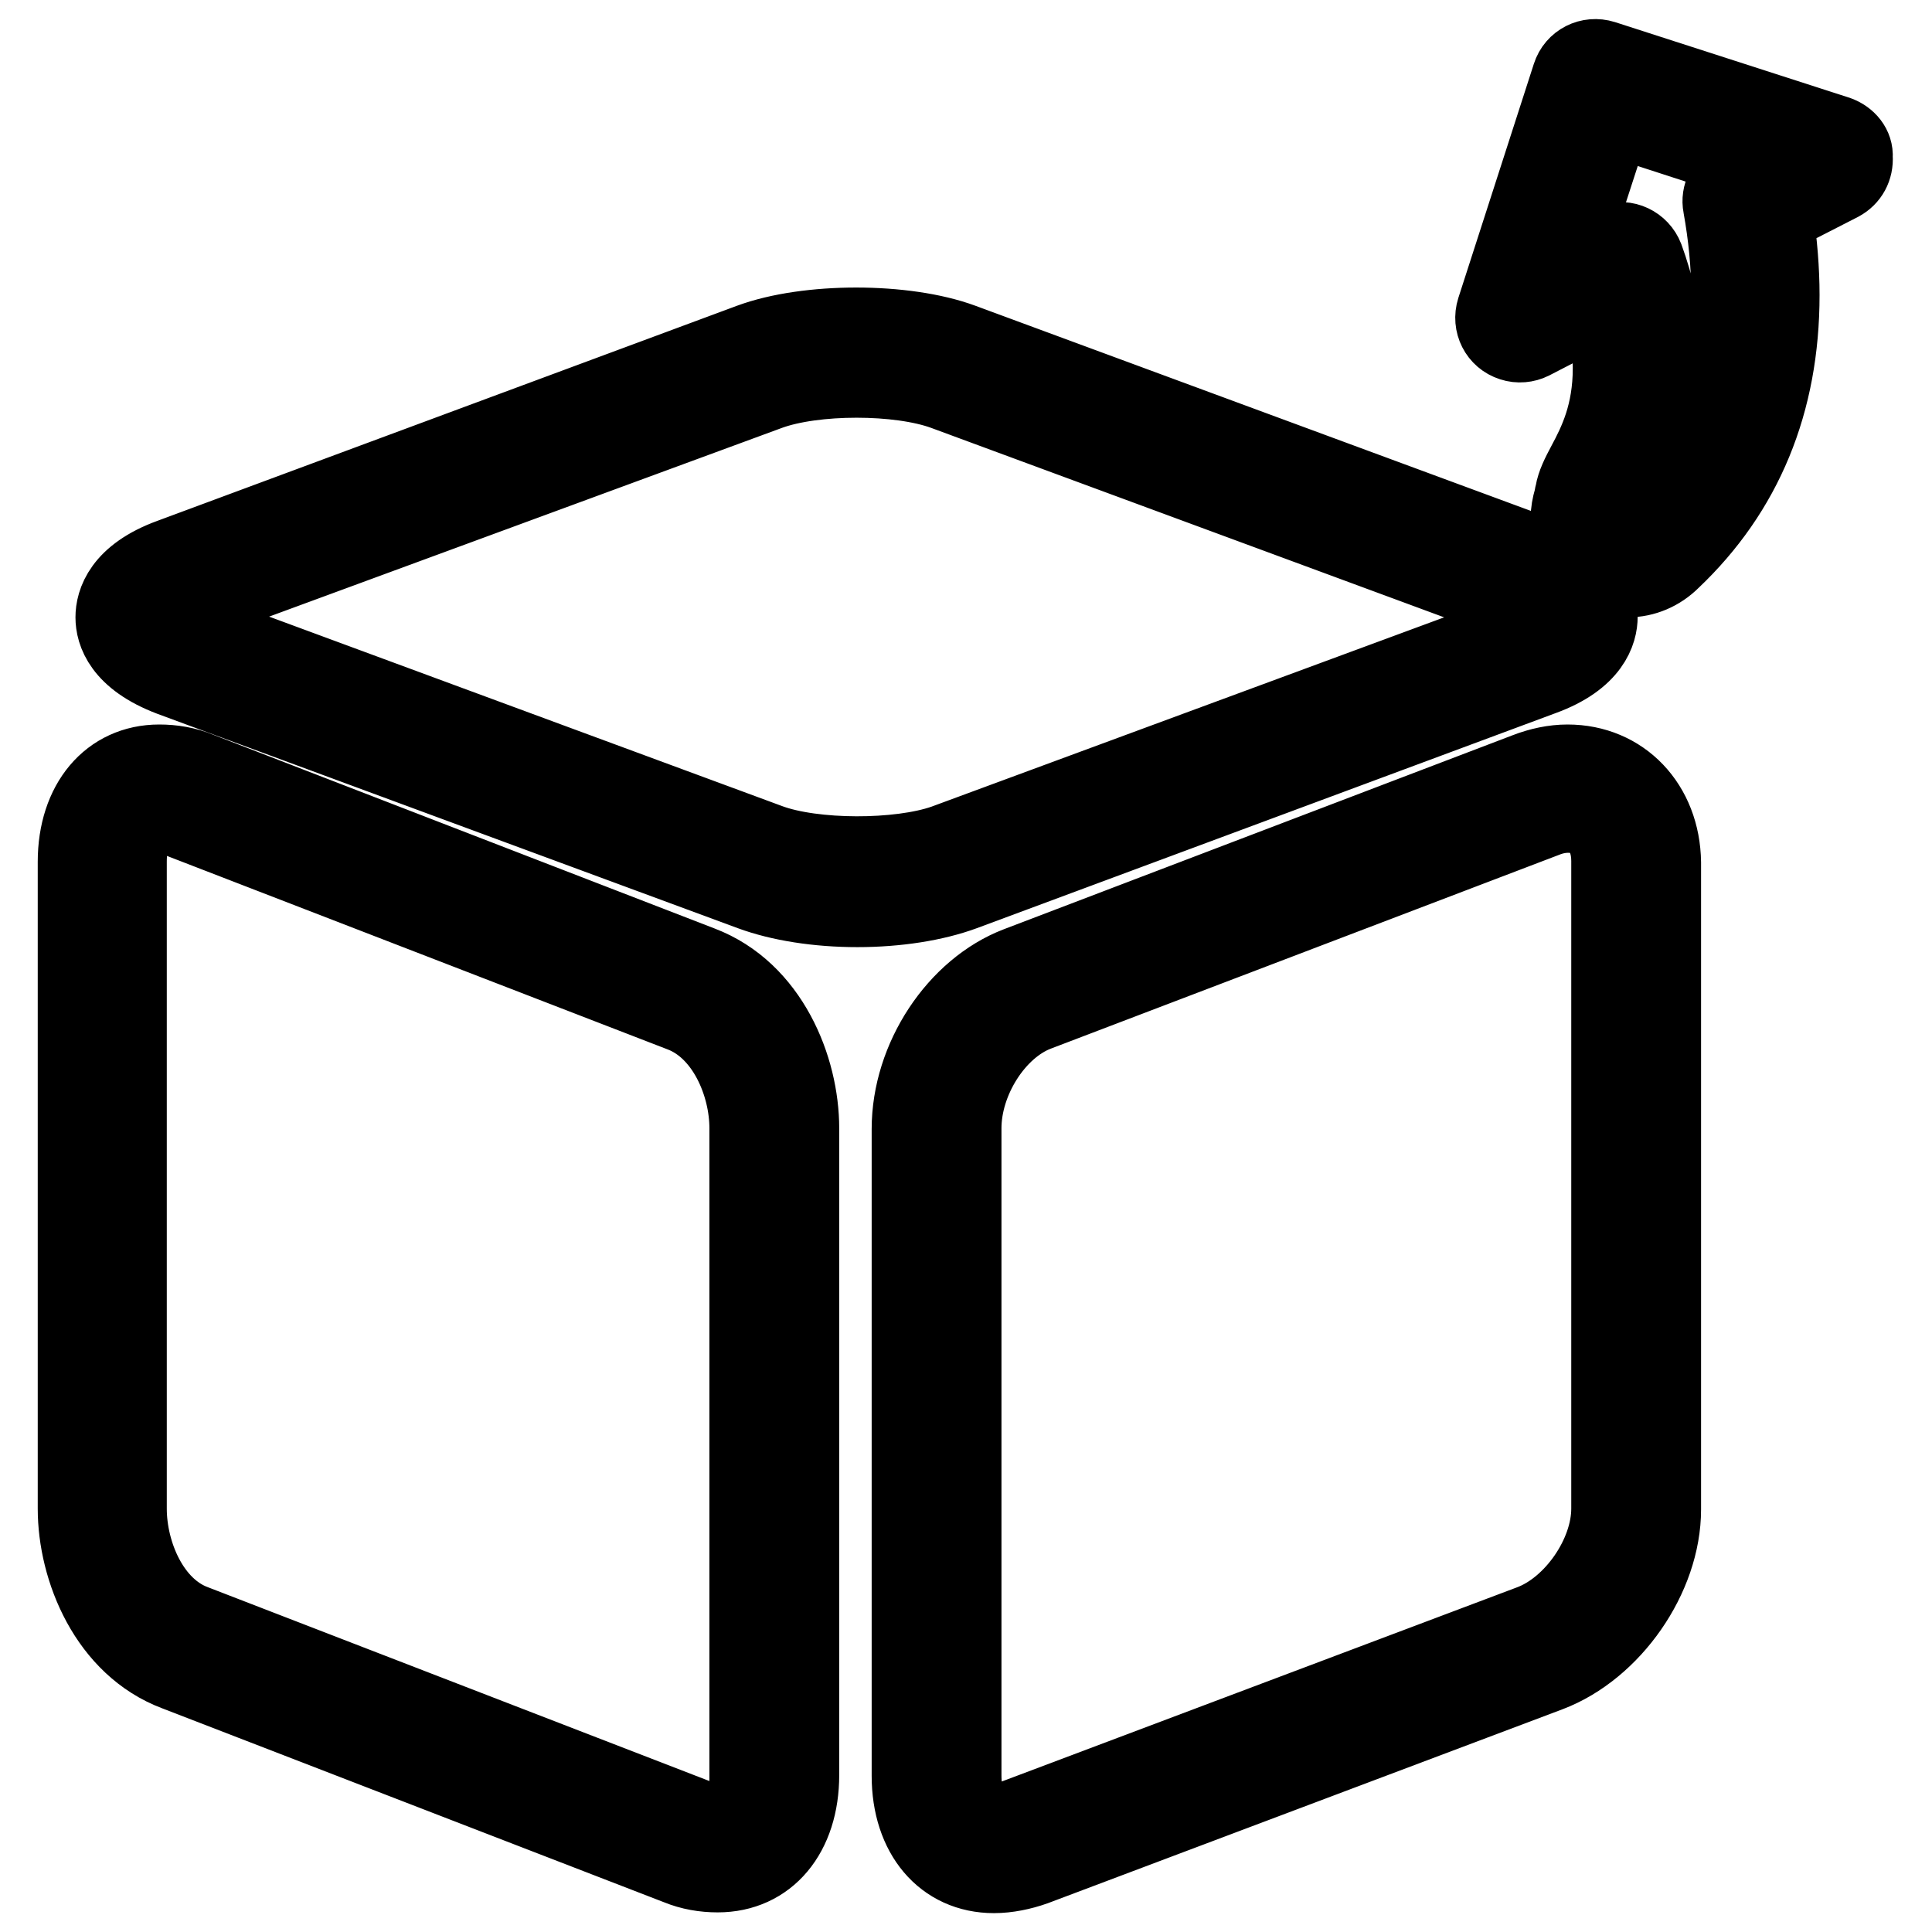 <?xml version="1.0" encoding="utf-8"?>
<!-- Svg Vector Icons : http://www.onlinewebfonts.com/icon -->
<!DOCTYPE svg PUBLIC "-//W3C//DTD SVG 1.1//EN" "http://www.w3.org/Graphics/SVG/1.1/DTD/svg11.dtd">
<svg version="1.1" xmlns="http://www.w3.org/2000/svg" xmlns:xlink="http://www.w3.org/1999/xlink" x="0px" y="0px" viewBox="0 0 256 256" enable-background="new 0 0 256 256" xml:space="preserve">
<g> <path stroke-width="10" fill-opacity="0" stroke="#000000"  d="M204.4,89.8c6.6-2.4,7.6-6.1,7.6-8.1c0-2-1-5.6-7.6-8.1l-76.9-28.4c-7.6-2.8-20.5-2.8-28.1,0L22.6,73.7 c-6.6,2.4-7.6,6.1-7.6,8.1c0,2,1,5.6,7.6,8.1l76.9,28.4c3.8,1.4,8.8,2.2,14.1,2.2c5.3,0,10.3-0.8,14.1-2.2L204.4,89.8z  M101.9,111.5L25,83.1c-1.5-0.5-2.3-1.1-2.7-1.4c0.4-0.3,1.2-0.8,2.7-1.4L101.9,52c6-2.2,17.2-2.2,23.2,0l76.9,28.4 c1.5,0.5,2.3,1.1,2.7,1.4c-0.4,0.3-1.2,0.8-2.7,1.4l-76.9,28.4C119.1,113.7,107.8,113.7,101.9,111.5z M92.9,127.7l-66.5-25.7 c-1.7-0.7-3.5-1-5.3-1c-6.6,0-11.1,5.3-11.1,13.2v85.7c0,8.1,4.2,18.4,13.3,21.8l66.5,25.7c1.7,0.7,3.5,1,5.3,1 c6.7,0,11.1-5.3,11.1-13.2v-85.7C106.2,141.5,102.1,131.2,92.9,127.7z M99.1,235.2c0,2.3-0.5,6.1-4,6.1c-0.8,0-1.8-0.2-2.8-0.6 L25.8,215c-5.7-2.1-8.7-9.2-8.7-15.1v-85.7c0-2.3,0.5-6.1,3.9-6.1c0.8,0,1.8,0.2,2.8,0.6l66.5,25.7c5.7,2.2,8.7,9.3,8.7,15.1V235.2 z M207.7,101c-1.8,0-3.7,0.4-5.5,1.1l-67.4,25.7c-8.1,3.1-14.3,12.4-14.3,21.8v85.7c0,7.9,4.5,13.2,11.2,13.2c1.8,0,3.7-0.4,5.4-1 l68.2-25.7c8.4-3.2,15.1-12.8,15.1-21.8v-85.7C220.3,106.6,215,101,207.7,101z M213.2,199.9c0,6.1-4.8,13-10.4,15.1l-68.2,25.7 c-1,0.4-2,0.6-2.8,0.6c-3.6,0-4.1-3.8-4.1-6.1v-85.7c0-6.3,4.3-13.1,9.7-15.2l67.4-25.7c1-0.4,2-0.6,3-0.6c3.3,0,5.4,2.3,5.4,6.1 L213.2,199.9L213.2,199.9z M243.5,17.7l-31-10c-1.9-0.6-3.9,0.4-4.5,2.3l-10,31c-0.6,1.9,0.4,3.9,2.3,4.5c0.9,0.3,1.9,0.2,2.7-0.2 l9.5-4.9c0.6,2.4,0.9,5,0.9,8.4c0,6-1.9,9.8-3.4,12.6c-0.8,1.5-1.4,2.7-1.6,3.9c-0.1,0.3-0.1,0.6-0.2,0.9c-0.2,0.7-0.4,1.6-0.4,2.7 c0,4.4,3.5,7.9,7.9,7.9c2.2,0,4.3-0.9,5.9-2.5c9.6-9.1,14.5-20.9,14.5-35.2c0-3.4-0.3-6.9-0.8-10.4l8.6-4.4c1.3-0.7,2-2,1.9-3.5 C245.9,19.4,244.9,18.2,243.5,17.7L243.5,17.7z M229.9,23.5c-1.4,0.7-2.2,2.3-1.9,3.8c0.7,3.9,1.1,7.8,1.1,11.7 c0,12.4-4,22.3-12.3,30c-0.1,0.1-0.2,0.2-0.2,0.2c-0.4,0.4-1.5,0.3-1.5-0.4c0-0.2,0.1-0.6,0.2-1c0.1-0.4,0.2-0.8,0.3-1.3 c0.1-0.3,0.5-1.2,0.9-1.9c1.5-3,4.1-8.1,4.1-15.8c0-6.8-1.2-11.1-2.5-14.7c-0.7-1.8-2.7-2.8-4.6-2.1c-0.1,0.1-0.3,0.1-0.4,0.2 l-5.6,2.9l6.3-19.4l19.4,6.3L229.9,23.5L229.9,23.5z"/></g>
</svg>